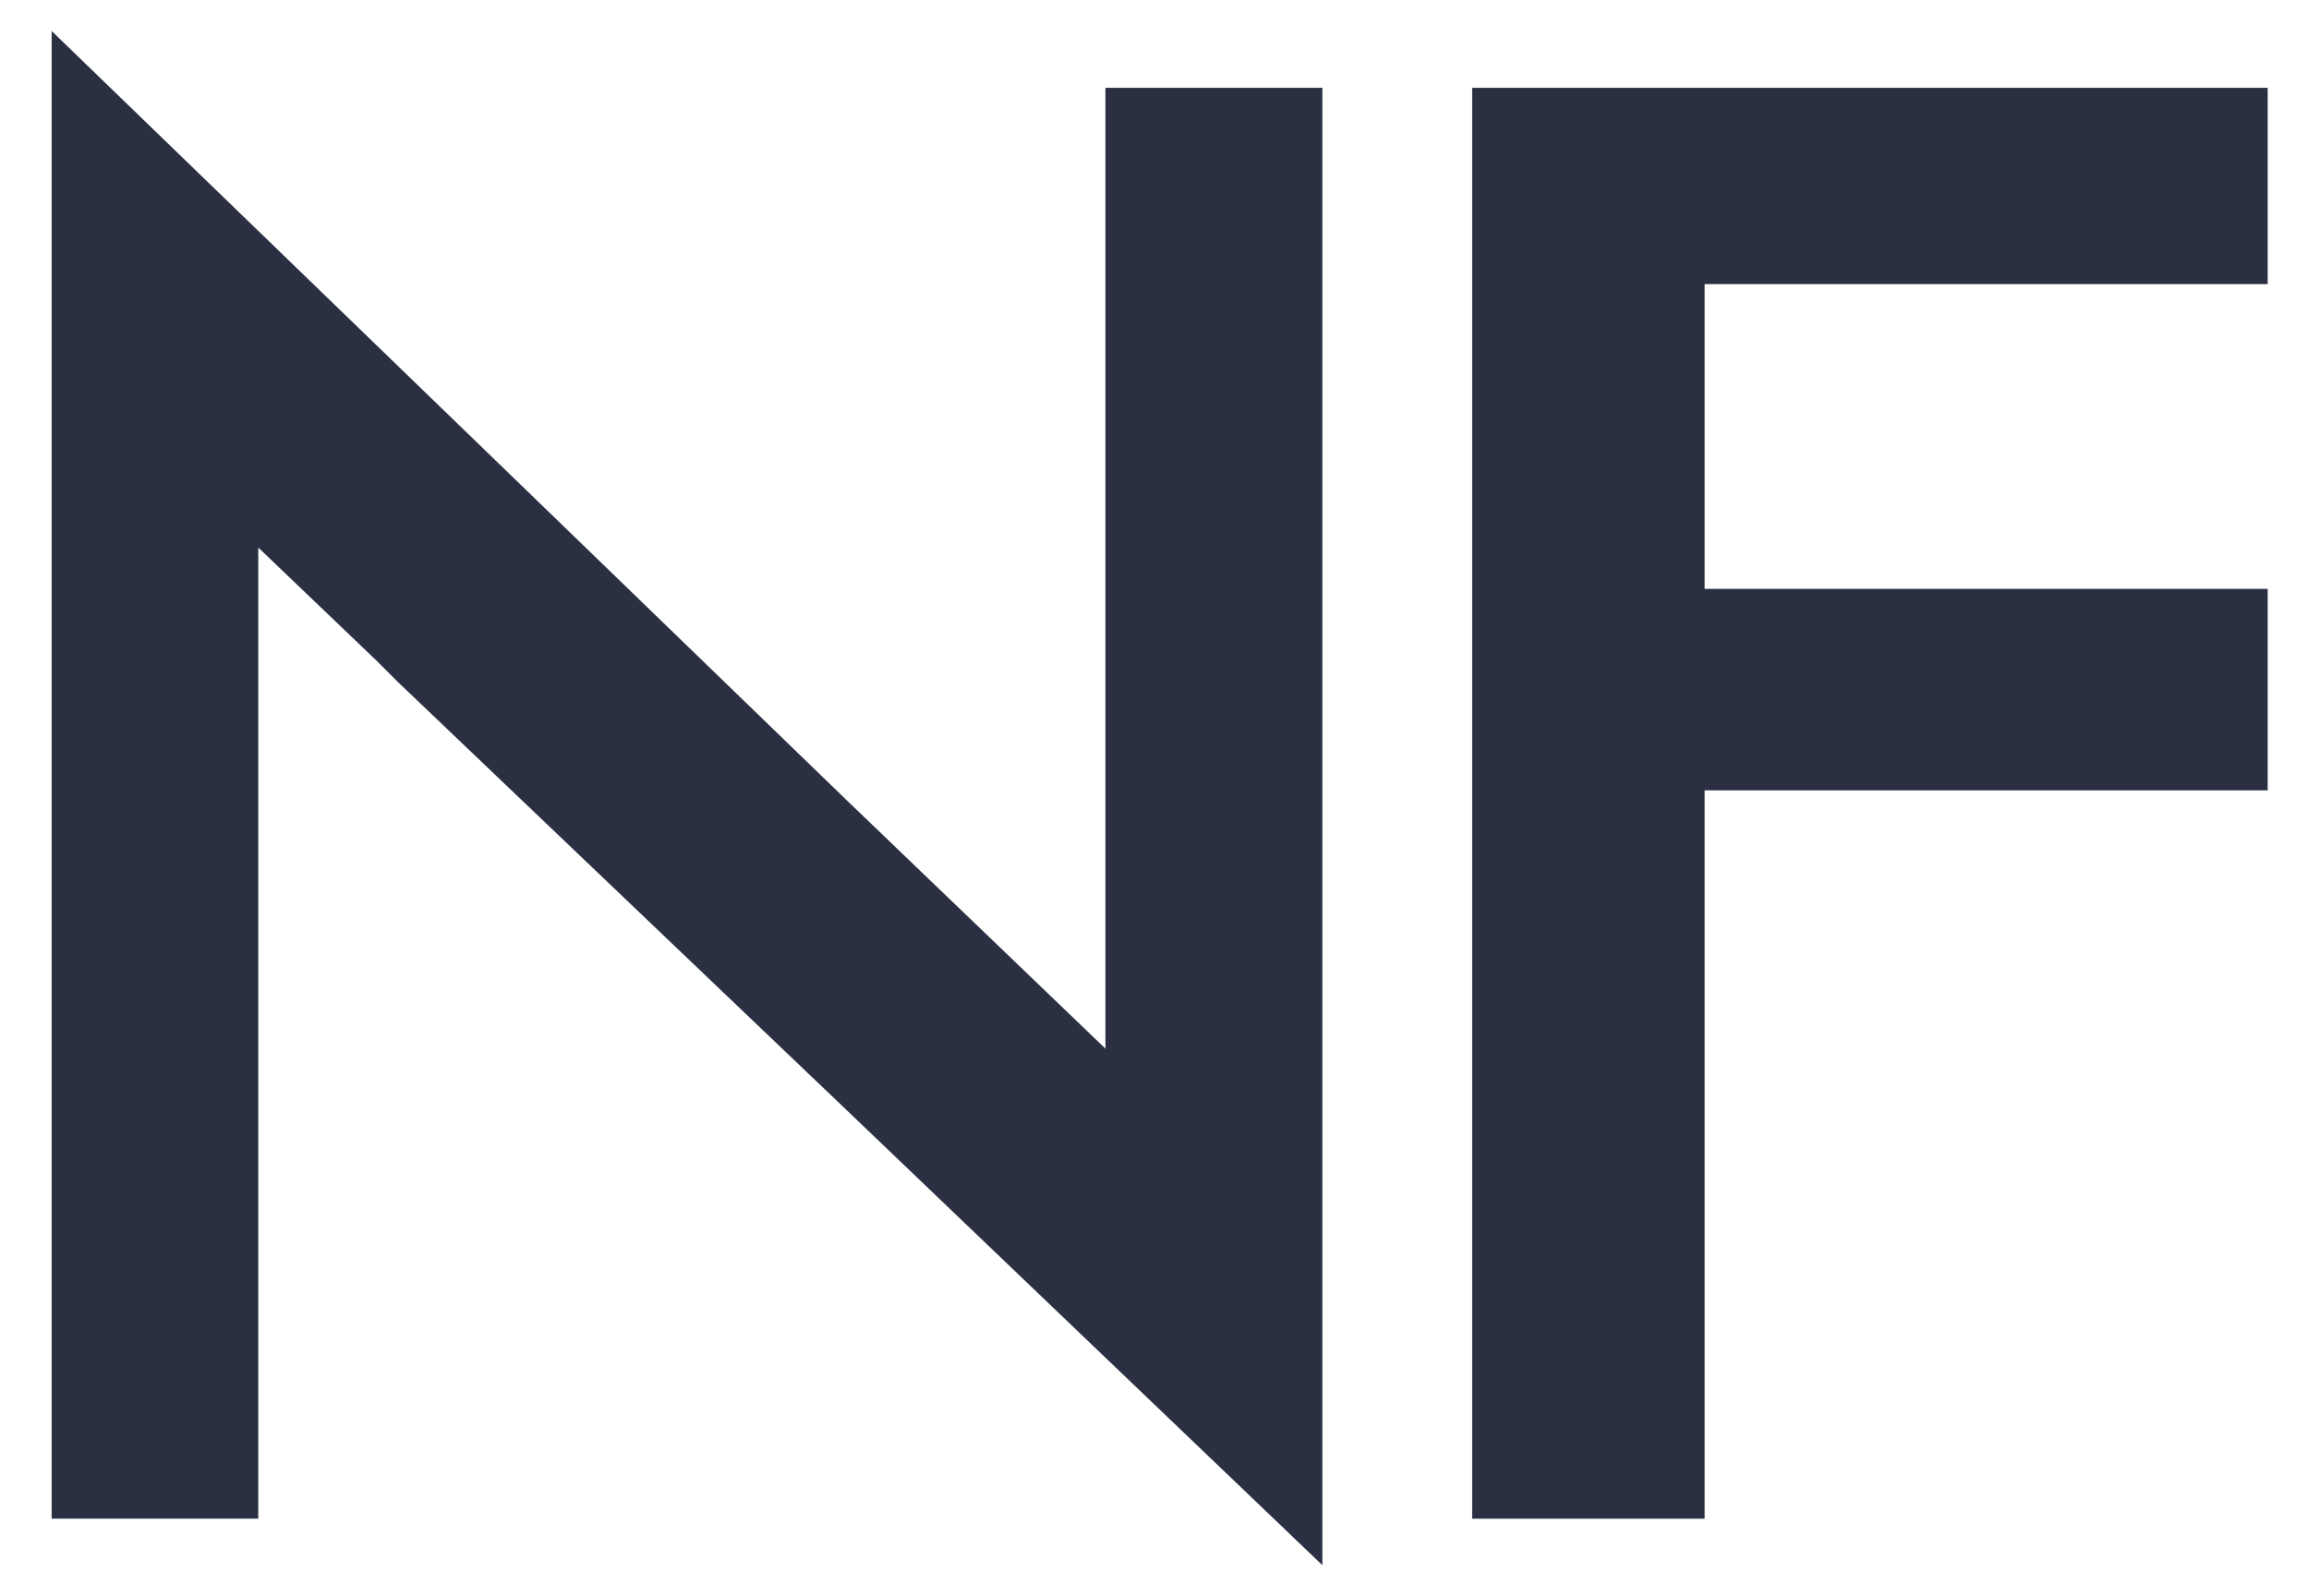 <svg id="Layer_1" data-name="Layer 1" xmlns="http://www.w3.org/2000/svg" viewBox="0 0 44.7 30.9"><defs><style>.cls-1{fill:#2a3042;}</style></defs><g id="Group_4910" data-name="Group 4910"><path id="Path_4879" data-name="Path 4879" class="cls-1" d="M25.6,1.7V30.3l-9.2-8.8L7.7,13.2l-.4-.4L5,10.6V29.4H1V.6l9.2,8.9,6.2,6h0l5,4.8V1.7Z"/><path id="Path_4880" data-name="Path 4880" class="cls-1" d="M28.5,29.4V1.7H43.9V5.5H33v5.9H43.9v3.9H33V29.4Z"/></g></svg>